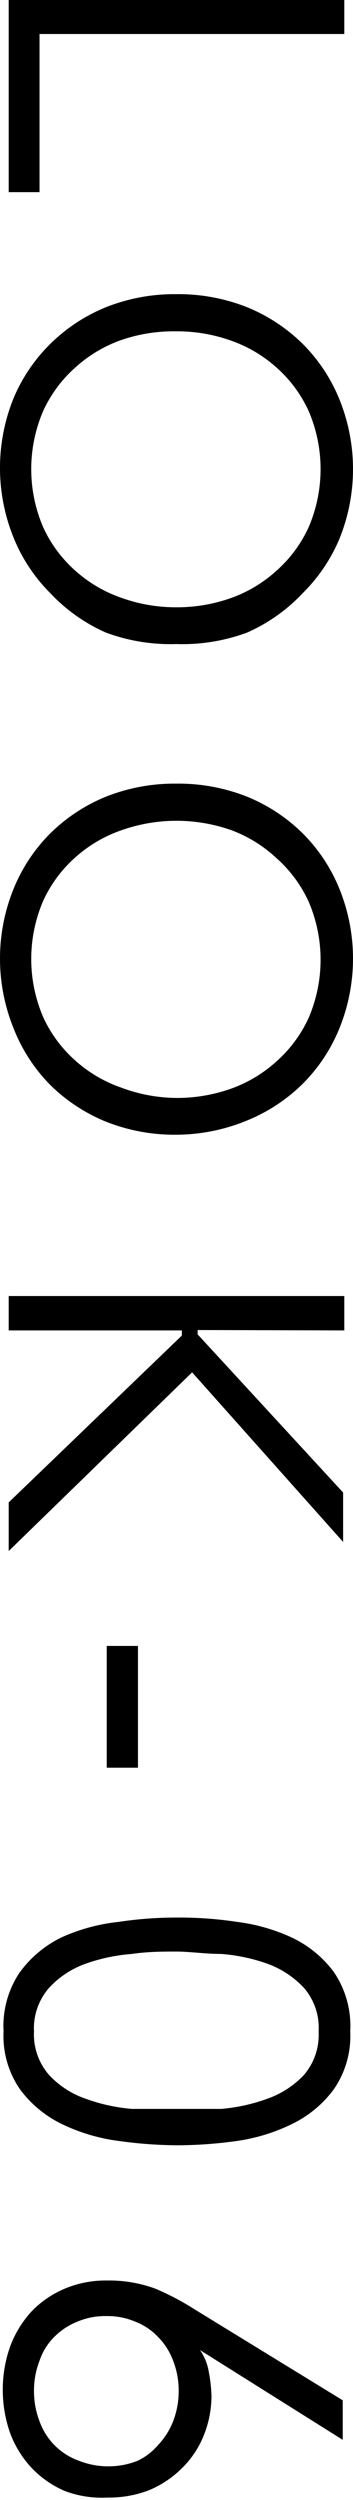 <svg xmlns="http://www.w3.org/2000/svg" viewBox="0 0 8.93 63.23"><g id="レイヤー_2" data-name="レイヤー 2"><g id="design"><path d="M1,.86v4H.22V0H8.71V.86Z"/><path d="M4.46,16.29A4.7,4.7,0,0,1,2.68,16,4.33,4.33,0,0,1,1.27,15a4.23,4.23,0,0,1-.93-1.41,4.7,4.7,0,0,1,0-3.51A4.23,4.23,0,0,1,1.27,8.7a4.33,4.33,0,0,1,1.41-.93,4.7,4.7,0,0,1,1.78-.33,4.71,4.71,0,0,1,1.79.33,4.33,4.33,0,0,1,1.41.93,4.23,4.23,0,0,1,.93,1.41,4.7,4.7,0,0,1,0,3.51A4.23,4.23,0,0,1,7.66,15,4.33,4.33,0,0,1,6.25,16,4.71,4.71,0,0,1,4.46,16.29Zm0-.93a4.08,4.08,0,0,0,1.4-.24A3.42,3.42,0,0,0,7,14.43a3.31,3.31,0,0,0,.81-1.1,3.73,3.73,0,0,0,0-2.93A3.31,3.31,0,0,0,7,9.3a3.42,3.42,0,0,0-1.17-.69,4.07,4.07,0,0,0-1.4-.23,4.06,4.06,0,0,0-1.39.23A3.42,3.42,0,0,0,1.9,9.3a3.31,3.31,0,0,0-.81,1.1,3.73,3.73,0,0,0,0,2.93,3.31,3.31,0,0,0,.81,1.1,3.42,3.42,0,0,0,1.17.69A4.06,4.06,0,0,0,4.46,15.36Z"/><path d="M4.46,28.7a4.7,4.7,0,0,1-1.78-.33,4.33,4.33,0,0,1-1.41-.93A4.23,4.23,0,0,1,.34,26a4.7,4.7,0,0,1,0-3.51,4.23,4.23,0,0,1,.93-1.41,4.33,4.33,0,0,1,1.41-.93,4.7,4.7,0,0,1,1.78-.33,4.71,4.71,0,0,1,1.79.33,4.33,4.33,0,0,1,1.41.93,4.23,4.23,0,0,1,.93,1.41,4.7,4.7,0,0,1,0,3.51,4.23,4.23,0,0,1-.93,1.41,4.33,4.33,0,0,1-1.41.93A4.71,4.71,0,0,1,4.46,28.7Zm0-.93a4.08,4.08,0,0,0,1.4-.24A3.42,3.42,0,0,0,7,26.84a3.31,3.31,0,0,0,.81-1.1,3.73,3.73,0,0,0,0-2.93A3.31,3.31,0,0,0,7,21.71,3.42,3.42,0,0,0,5.86,21a4.17,4.17,0,0,0-2.79,0,3.42,3.42,0,0,0-1.17.69,3.31,3.31,0,0,0-.81,1.1,3.73,3.73,0,0,0,0,2.93,3.31,3.31,0,0,0,.81,1.1,3.42,3.42,0,0,0,1.17.69A4.06,4.06,0,0,0,4.46,27.77Z"/><path d="M5,33.64H5v.11l3.68,4V39L4.86,34.71.22,39.23V38L4.6,33.78v-.13H.22v-.87H8.71v.87Z"/><path d="M2.7,44.71V41.63h.79v3.08Z"/><path d="M8.86,51.38a2.37,2.37,0,0,1-.42,1.47,2.87,2.87,0,0,1-1.07.88A4.69,4.69,0,0,1,6,54.15a11.13,11.13,0,0,1-1.49.11A11.11,11.11,0,0,1,3,54.15a4.69,4.69,0,0,1-1.42-.42,2.87,2.87,0,0,1-1.07-.88,2.37,2.37,0,0,1-.42-1.47A2.43,2.43,0,0,1,.49,49.9,2.84,2.84,0,0,1,1.56,49,4.69,4.69,0,0,1,3,48.61a9.66,9.66,0,0,1,1.48-.11A9.69,9.69,0,0,1,6,48.61,4.69,4.69,0,0,1,7.37,49a2.84,2.84,0,0,1,1.07.87A2.43,2.43,0,0,1,8.86,51.38Zm-.8,0a1.54,1.54,0,0,0-.37-1.1,2.36,2.36,0,0,0-.92-.61,4.5,4.5,0,0,0-1.18-.25c-.41,0-.79-.06-1.13-.06s-.71,0-1.12.06a4.5,4.5,0,0,0-1.18.25,2.29,2.29,0,0,0-.92.61,1.55,1.55,0,0,0-.38,1.1,1.56,1.56,0,0,0,.38,1.1,2.27,2.27,0,0,0,.92.6,4.51,4.51,0,0,0,1.18.26c.41,0,.79,0,1.12,0s.72,0,1.13,0a4.51,4.51,0,0,0,1.18-.26,2.34,2.34,0,0,0,.92-.6A1.56,1.56,0,0,0,8.06,51.38Z"/><path d="M5.06,59.44l0,0a1.35,1.35,0,0,1,.22.54,3.79,3.79,0,0,1,.07.63,2.7,2.7,0,0,1-.2,1,2.42,2.42,0,0,1-.55.82,2.62,2.62,0,0,1-.82.55,2.81,2.81,0,0,1-1.06.19A2.65,2.65,0,0,1,1.63,63a2.54,2.54,0,0,1-.83-.58,2.66,2.66,0,0,1-.54-.87,3.31,3.31,0,0,1-.19-1.11,3.26,3.26,0,0,1,.19-1.1,2.71,2.71,0,0,1,.54-.88,2.51,2.51,0,0,1,.83-.57,2.65,2.65,0,0,1,1.07-.21,3.39,3.39,0,0,1,1.24.21,6.8,6.8,0,0,1,1,.53l3.73,2.29v1ZM2.7,58.58a1.78,1.78,0,0,0-.74.14,1.69,1.69,0,0,0-.59.39,1.52,1.52,0,0,0-.37.6,2.06,2.06,0,0,0-.14.76,2.11,2.11,0,0,0,.14.77,1.64,1.64,0,0,0,1,1,2,2,0,0,0,.74.14,2,2,0,0,0,.74-.14A1.56,1.56,0,0,0,4,61.84a1.86,1.86,0,0,0,.38-.6,2.11,2.11,0,0,0,.14-.77,2.06,2.06,0,0,0-.14-.76,1.67,1.67,0,0,0-.38-.6,1.56,1.56,0,0,0-.58-.39A1.78,1.78,0,0,0,2.7,58.58Z"/></g></g></svg>